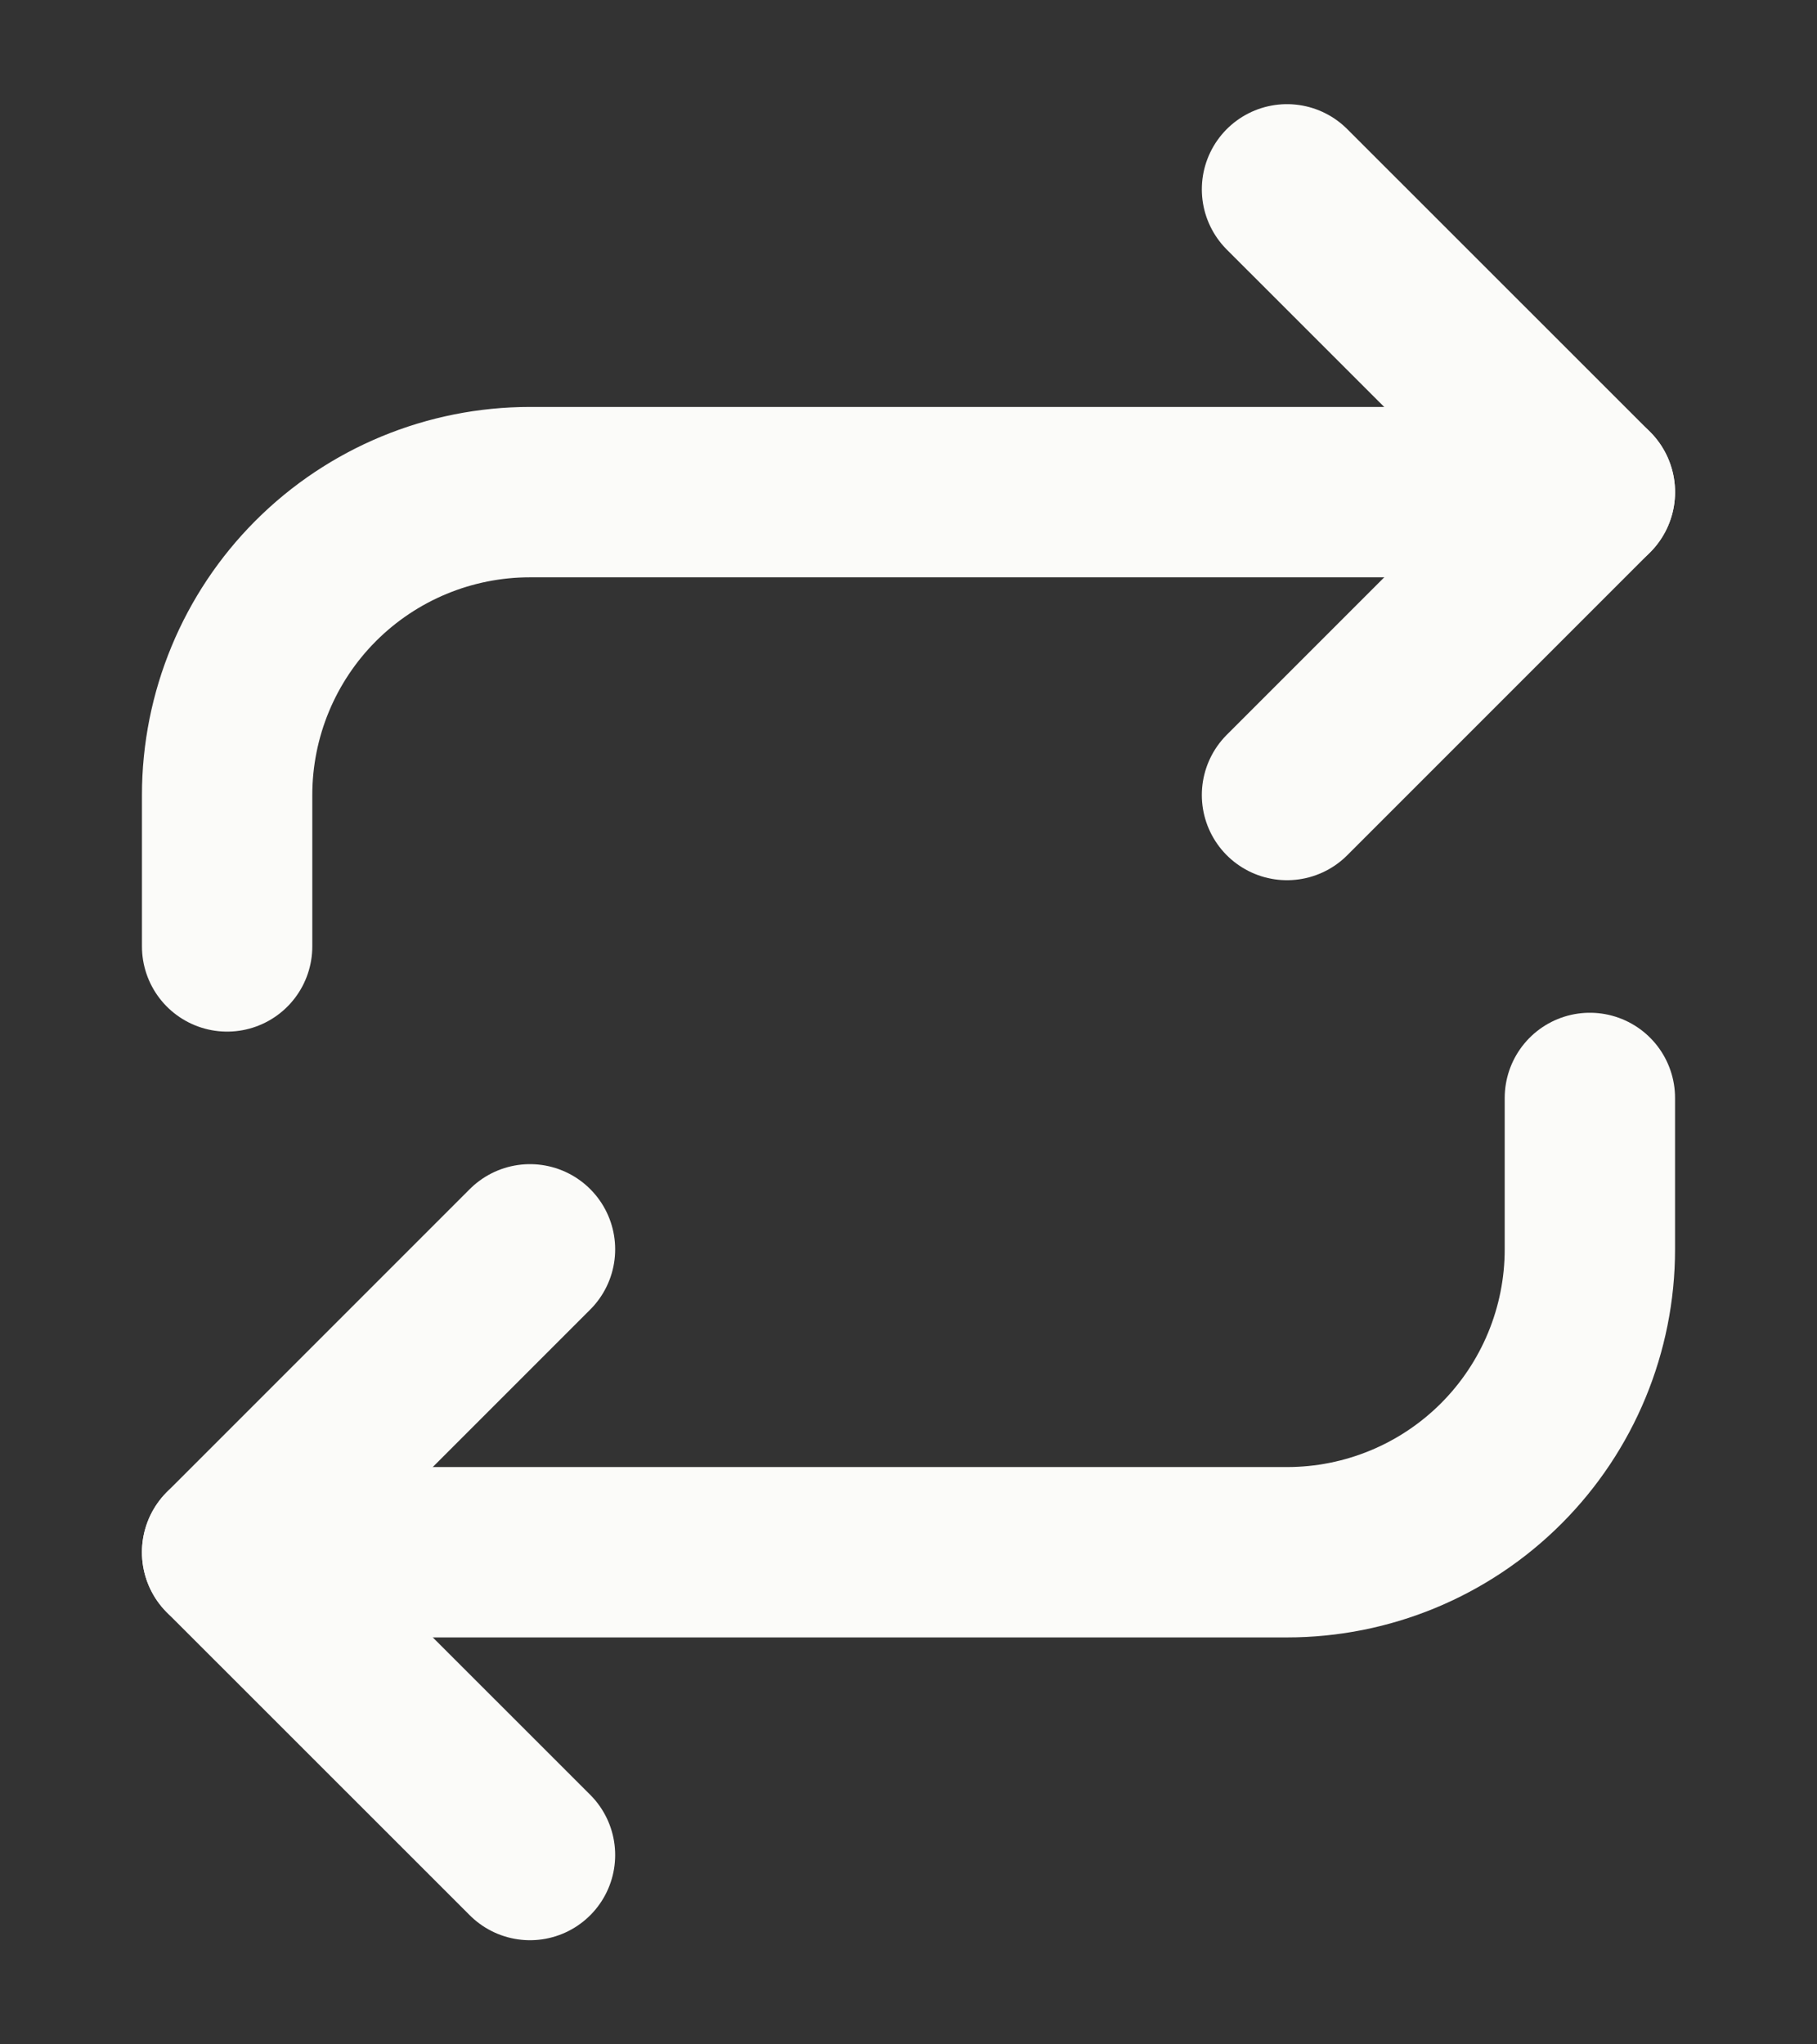 <svg width="16" height="18" viewBox="0 0 16 18" fill="none" xmlns="http://www.w3.org/2000/svg">
<rect x="0" y="0" width="16" height="18" fill="#333333" stroke="none"/>
<path d="M11.333 1.667L14 4.333L11.333 7" stroke="#FBFBF9" stroke-width="1.5" stroke-linecap="round" stroke-linejoin="round"></path>
<path d="M2 8.333V7C2 6.293 2.281 5.614 2.781 5.114C3.281 4.614 3.959 4.333 4.667 4.333H14" stroke="#FBFBF9" stroke-width="1.5" stroke-linecap="round" stroke-linejoin="round"></path>
<path d="M4.667 16.333L2 13.667L4.667 11" stroke="#FBFBF9" stroke-width="1.5" stroke-linecap="round" stroke-linejoin="round"></path>
<path d="M14 9.667V11C14 11.707 13.719 12.386 13.219 12.886C12.719 13.386 12.041 13.667 11.333 13.667H2" stroke="#FBFBF9" stroke-width="1.5" stroke-linecap="round" stroke-linejoin="round"></path>
</svg>
